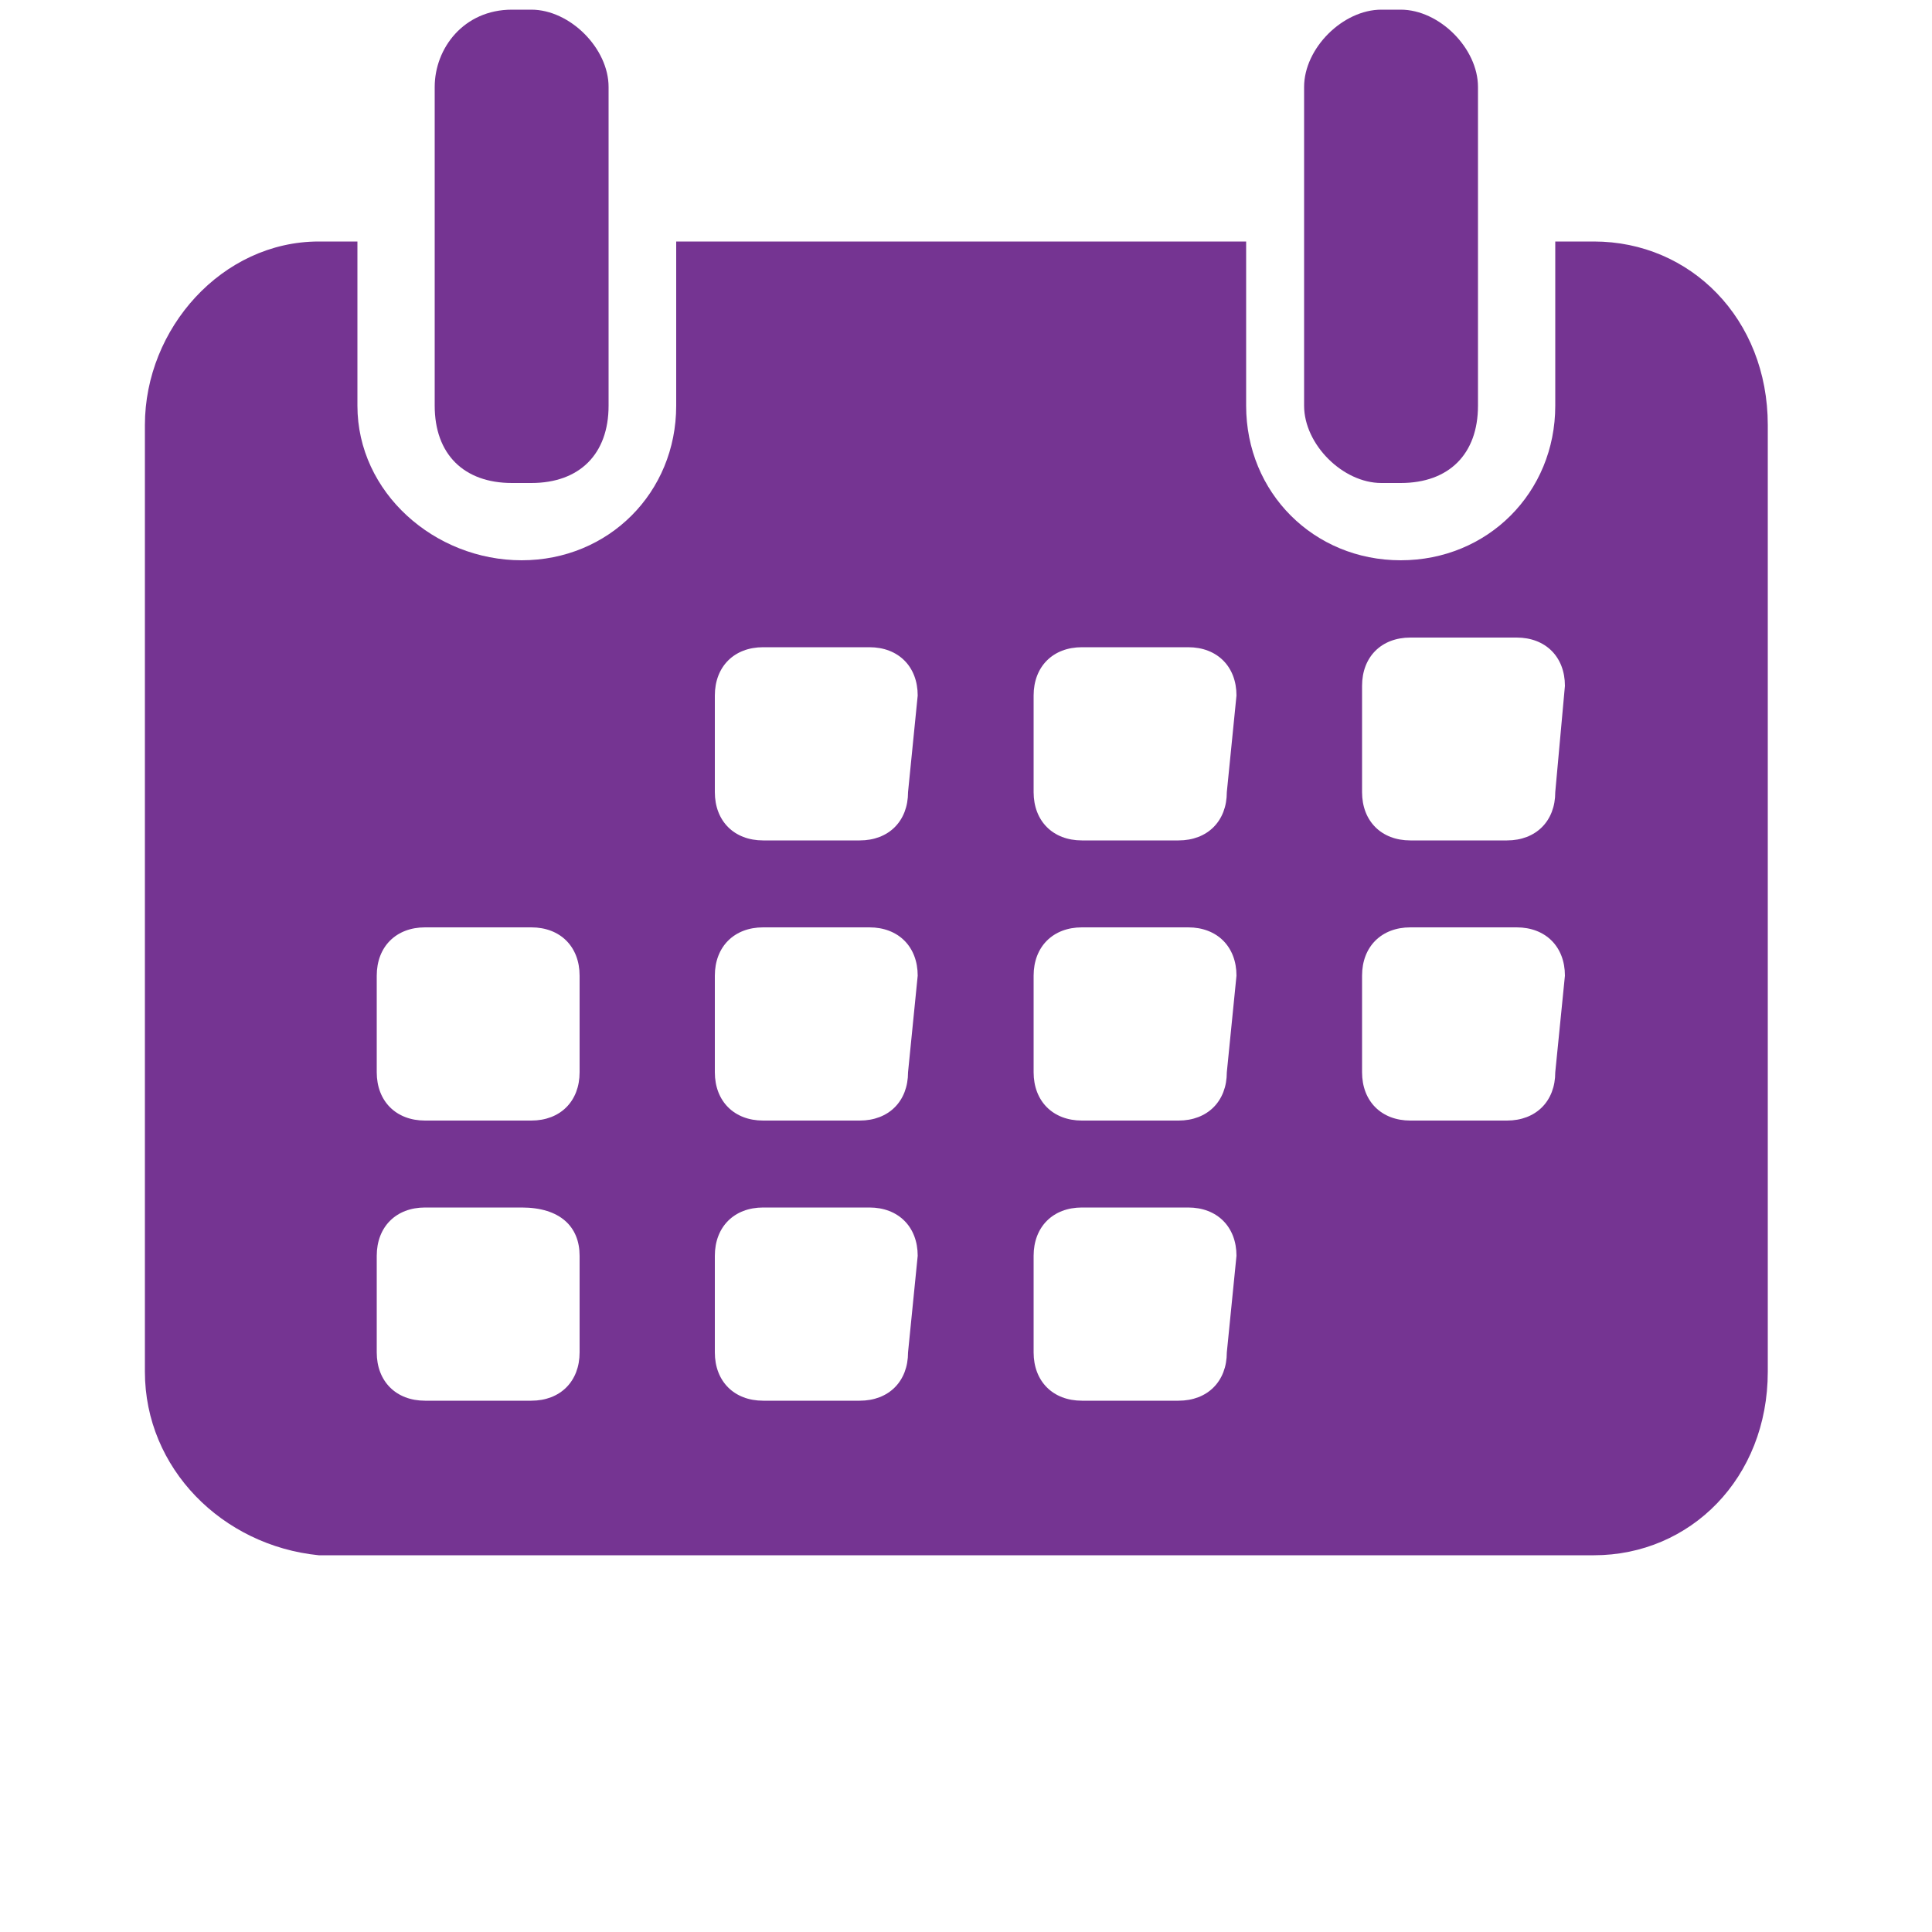 <?xml version="1.0" encoding="utf-8"?>
<!-- Generator: Adobe Illustrator 21.0.2, SVG Export Plug-In . SVG Version: 6.00 Build 0)  -->
<svg version="1.1" id="Layer_1" xmlns="http://www.w3.org/2000/svg" xmlns:xlink="http://www.w3.org/1999/xlink" x="0px" y="0px"
	 viewBox="0 0 20 20" style="enable-background:new 0 0 20 20;" xml:space="preserve">
<style type="text/css">
	.st0{fill:#753492;}
</style>
<title>_</title>
<g>
	<path class="st0" d="M5.3,0.1h0.2c0.4,0,0.8,0.4,0.8,0.8v3.3C6.3,4.7,6,5,5.5,5H5.3C4.8,5,4.5,4.7,4.5,4.2V0.9
		C4.5,0.5,4.8,0.1,5.3,0.1z"/>
	<path class="st0" d="M14.3,0.1h0.2c0.4,0,0.8,0.4,0.8,0.8v3.3C15.3,4.7,15,5,14.5,5h-0.2c-0.4,0-0.8-0.4-0.8-0.8V0.9
		C13.5,0.5,13.9,0.1,14.3,0.1z"/>
	<path class="st0" d="M16.5,2.5h-0.4v1.7c0,0.9-0.7,1.6-1.6,1.6c-0.9,0-1.6-0.7-1.6-1.6c0,0,0,0,0,0V2.5H7v1.7
		c0,0.9-0.7,1.6-1.6,1.6S3.7,5.1,3.7,4.2c0,0,0,0,0,0V2.5H3.3c-1,0-1.8,0.9-1.8,1.9v9.8c0,1,0.8,1.8,1.8,1.9h13.2
		c1,0,1.8-0.8,1.8-1.9V4.4C18.3,3.3,17.5,2.5,16.5,2.5z M6,14c0,0.3-0.2,0.5-0.5,0.5h0H4.4c-0.3,0-0.5-0.2-0.5-0.5l0,0v-1
		c0-0.3,0.2-0.5,0.5-0.5h0h1C5.8,12.5,6,12.7,6,13c0,0,0,0,0,0V14z M6,11.1c0,0.3-0.2,0.5-0.5,0.5h0H4.4c-0.3,0-0.5-0.2-0.5-0.5l0,0
		v-1c0-0.3,0.2-0.5,0.5-0.5c0,0,0,0,0,0h1.1C5.8,9.6,6,9.8,6,10.1l0,0L6,11.1z M9.4,14c0,0.3-0.2,0.5-0.5,0.5c0,0,0,0,0,0h-1
		c-0.3,0-0.5-0.2-0.5-0.5l0,0v-1c0-0.3,0.2-0.5,0.5-0.5h0h1.1c0.3,0,0.5,0.2,0.5,0.5c0,0,0,0,0,0L9.4,14z M9.4,11.1
		c0,0.3-0.2,0.5-0.5,0.5c0,0,0,0,0,0h-1c-0.3,0-0.5-0.2-0.5-0.5c0,0,0,0,0,0v-1c0-0.3,0.2-0.5,0.5-0.5h0h1.1c0.3,0,0.5,0.2,0.5,0.5
		c0,0,0,0,0,0L9.4,11.1z M9.4,8.2c0,0.3-0.2,0.5-0.5,0.5c0,0,0,0,0,0h-1c-0.3,0-0.5-0.2-0.5-0.5c0,0,0,0,0,0v-1
		c0-0.3,0.2-0.5,0.5-0.5h0h1.1c0.3,0,0.5,0.2,0.5,0.5c0,0,0,0,0,0L9.4,8.2z M12.7,14c0,0.3-0.2,0.5-0.5,0.5c0,0,0,0,0,0h-1
		c-0.3,0-0.5-0.2-0.5-0.5l0,0v-1c0-0.3,0.2-0.5,0.5-0.5c0,0,0,0,0,0h1.1c0.3,0,0.5,0.2,0.5,0.5c0,0,0,0,0,0L12.7,14z M12.7,11.1
		c0,0.3-0.2,0.5-0.5,0.5c0,0,0,0,0,0h-1c-0.3,0-0.5-0.2-0.5-0.5c0,0,0,0,0,0v-1c0-0.3,0.2-0.5,0.5-0.5c0,0,0,0,0,0h1.1
		c0.3,0,0.5,0.2,0.5,0.5c0,0,0,0,0,0L12.7,11.1z M12.7,8.2c0,0.3-0.2,0.5-0.5,0.5c0,0,0,0,0,0h-1c-0.3,0-0.5-0.2-0.5-0.5
		c0,0,0,0,0,0v-1c0-0.3,0.2-0.5,0.5-0.5c0,0,0,0,0,0h1.1c0.3,0,0.5,0.2,0.5,0.5c0,0,0,0,0,0L12.7,8.2z M16.1,11.1
		c0,0.3-0.2,0.5-0.5,0.5c0,0,0,0,0,0h-1c-0.3,0-0.5-0.2-0.5-0.5c0,0,0,0,0,0v-1c0-0.3,0.2-0.5,0.5-0.5c0,0,0,0,0,0h1.1
		c0.3,0,0.5,0.2,0.5,0.5c0,0,0,0,0,0L16.1,11.1z M16.1,8.2c0,0.3-0.2,0.5-0.5,0.5c0,0,0,0,0,0h-1c-0.3,0-0.5-0.2-0.5-0.5V7.1
		c0-0.3,0.2-0.5,0.5-0.5c0,0,0,0,0,0h1.1c0.3,0,0.5,0.2,0.5,0.5L16.1,8.2z"/>
</g>
</svg>
